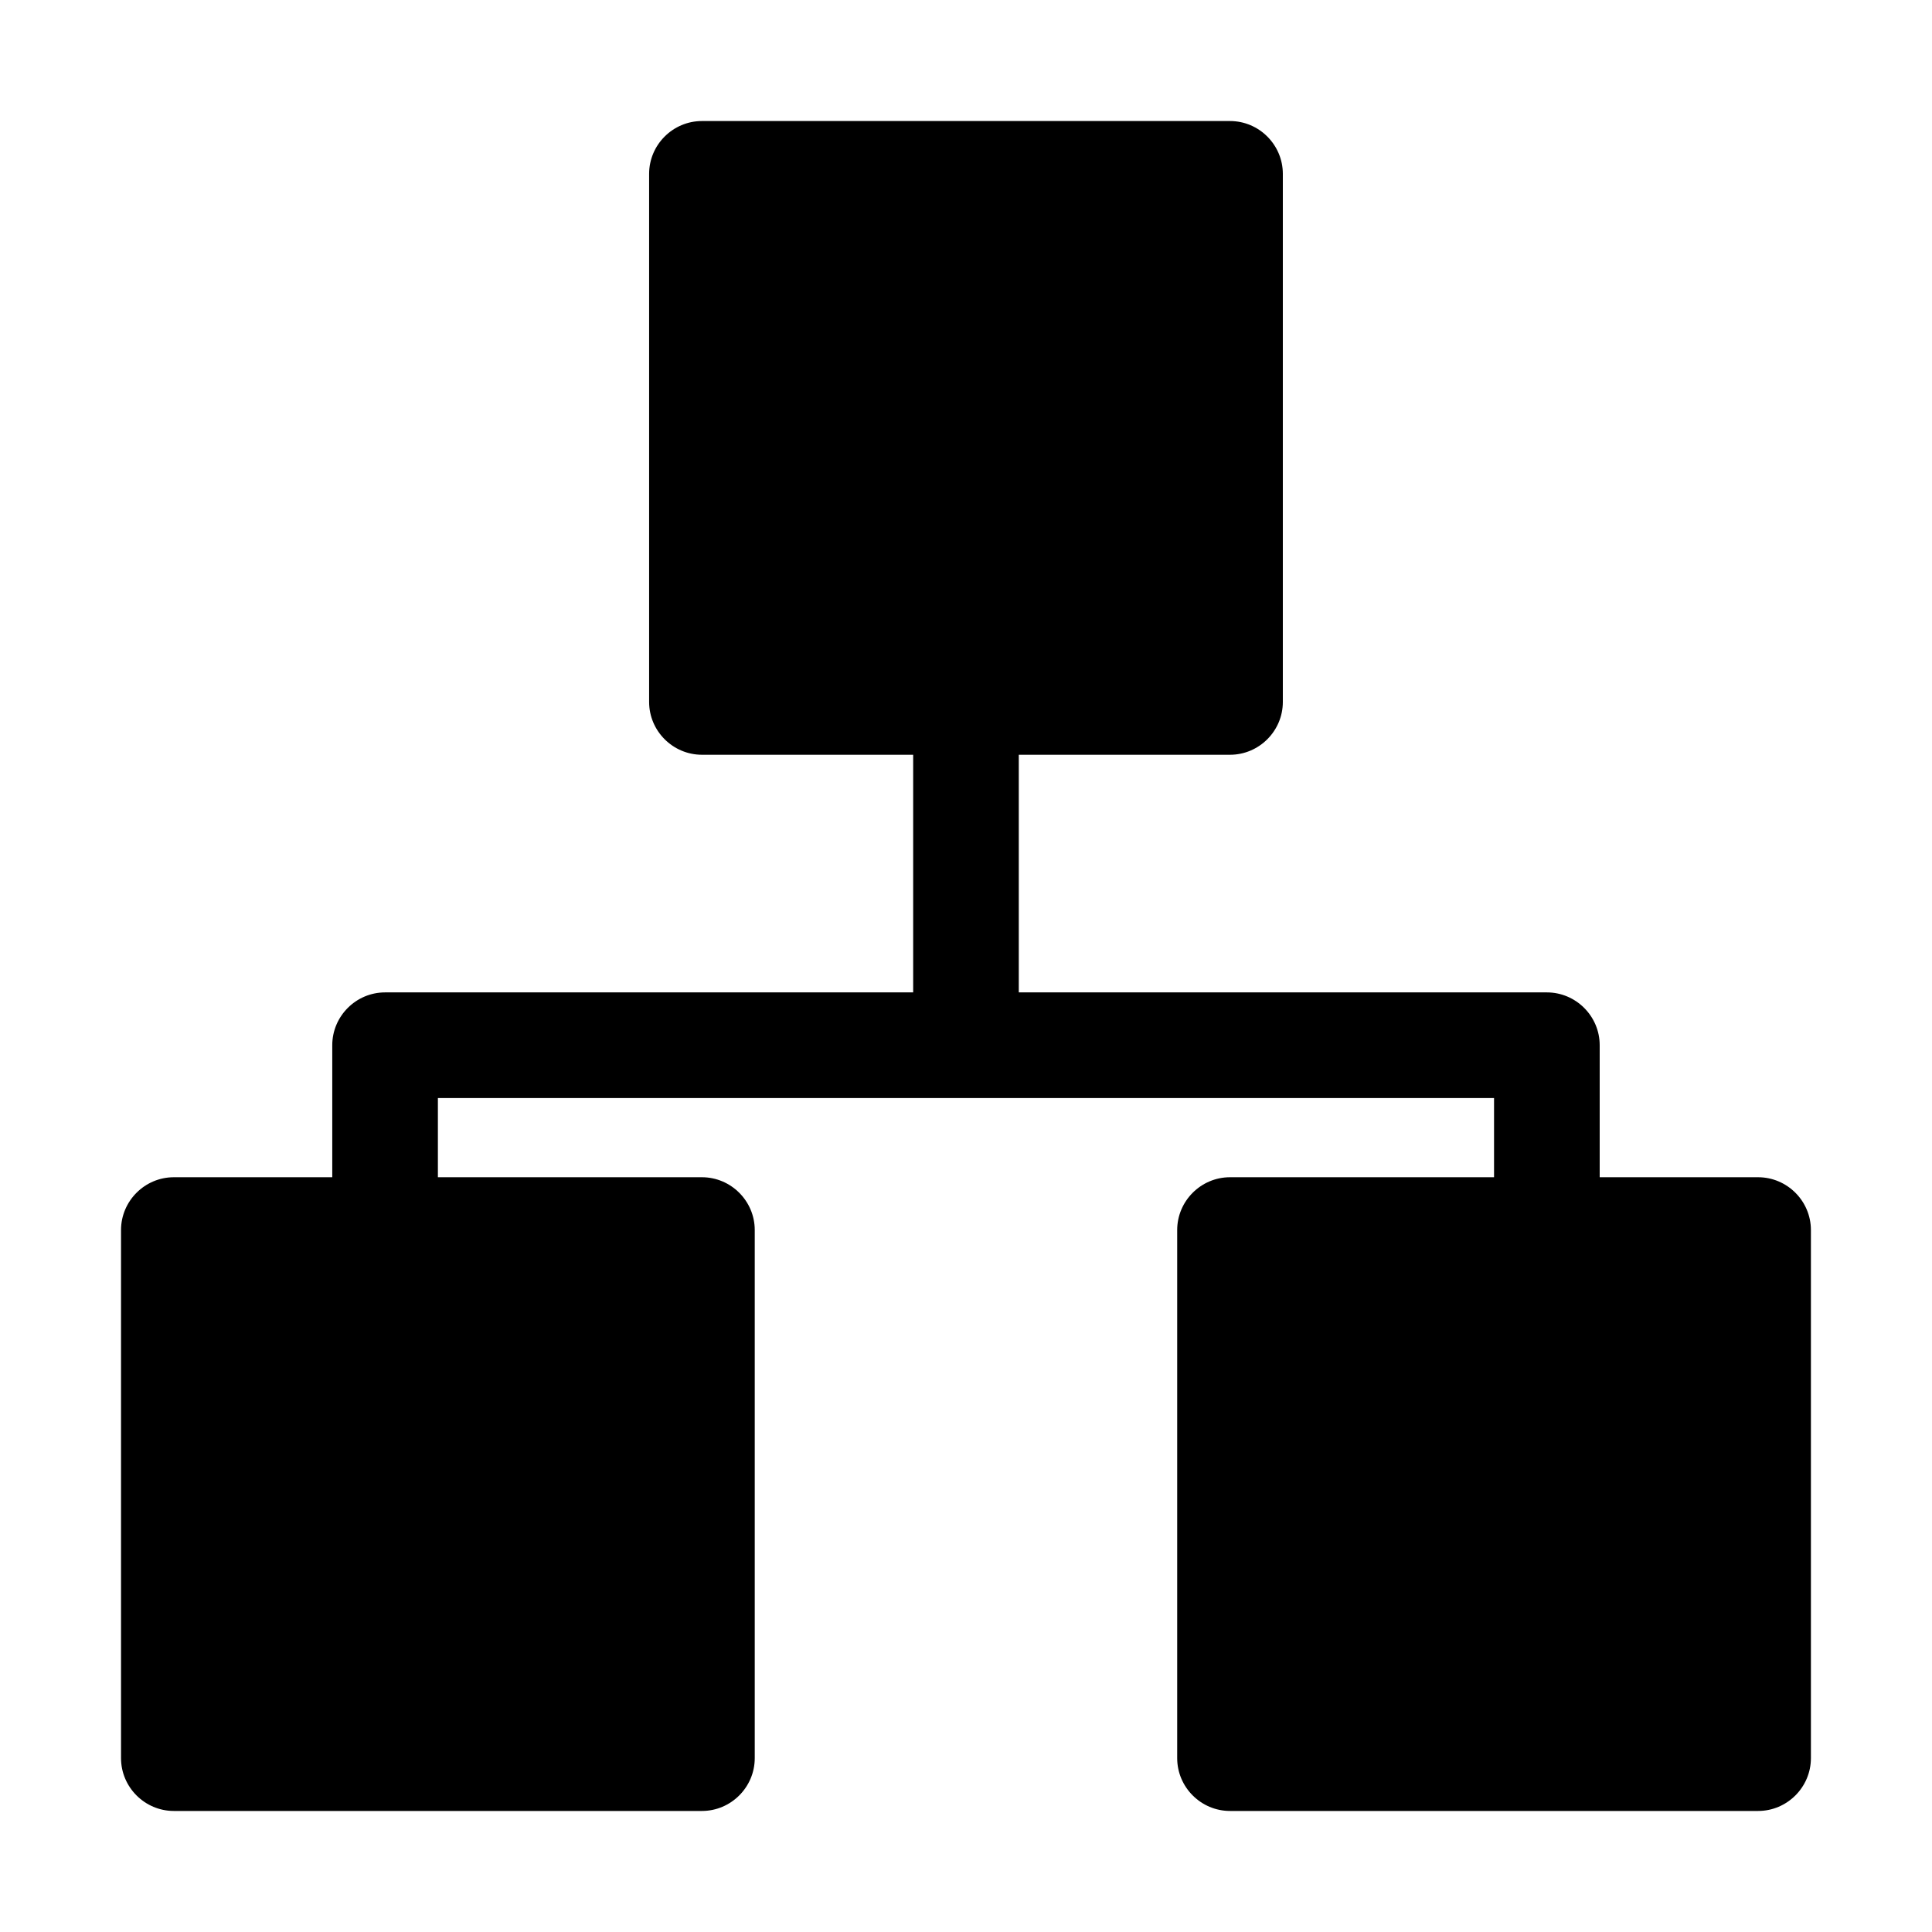 <?xml version="1.0" encoding="UTF-8"?>
<!-- Uploaded to: SVG Repo, www.svgrepo.com, Generator: SVG Repo Mixer Tools -->
<svg fill="#000000" width="800px" height="800px" version="1.1" viewBox="144 144 512 512" xmlns="http://www.w3.org/2000/svg">
 <path d="m609.92 455.98h-41.984v-34.988c0-7.695-6.297-13.996-13.996-13.996h-139.95v-62.977h55.98c7.695 0 13.996-6.297 13.996-13.996v-139.95c0-7.695-6.297-13.996-13.996-13.996h-139.95c-7.695 0-13.996 6.297-13.996 13.996v139.95c0 7.695 6.297 13.996 13.996 13.996h55.98v62.977h-139.95c-7.695 0-13.996 6.297-13.996 13.996v34.988h-41.984c-7.695 0-13.996 6.297-13.996 13.996v139.95c0 7.695 6.297 13.996 13.996 13.996h139.95c7.695 0 13.996-6.297 13.996-13.996v-139.95c0-7.695-6.297-13.996-13.996-13.996h-69.973v-20.992h279.89v20.992h-69.973c-7.695 0-13.996 6.297-13.996 13.996v139.95c0 7.695 6.297 13.996 13.996 13.996h139.95c7.695 0 13.996-6.297 13.996-13.996v-139.95c0-7.695-6.297-13.996-13.996-13.996z"/>
</svg>